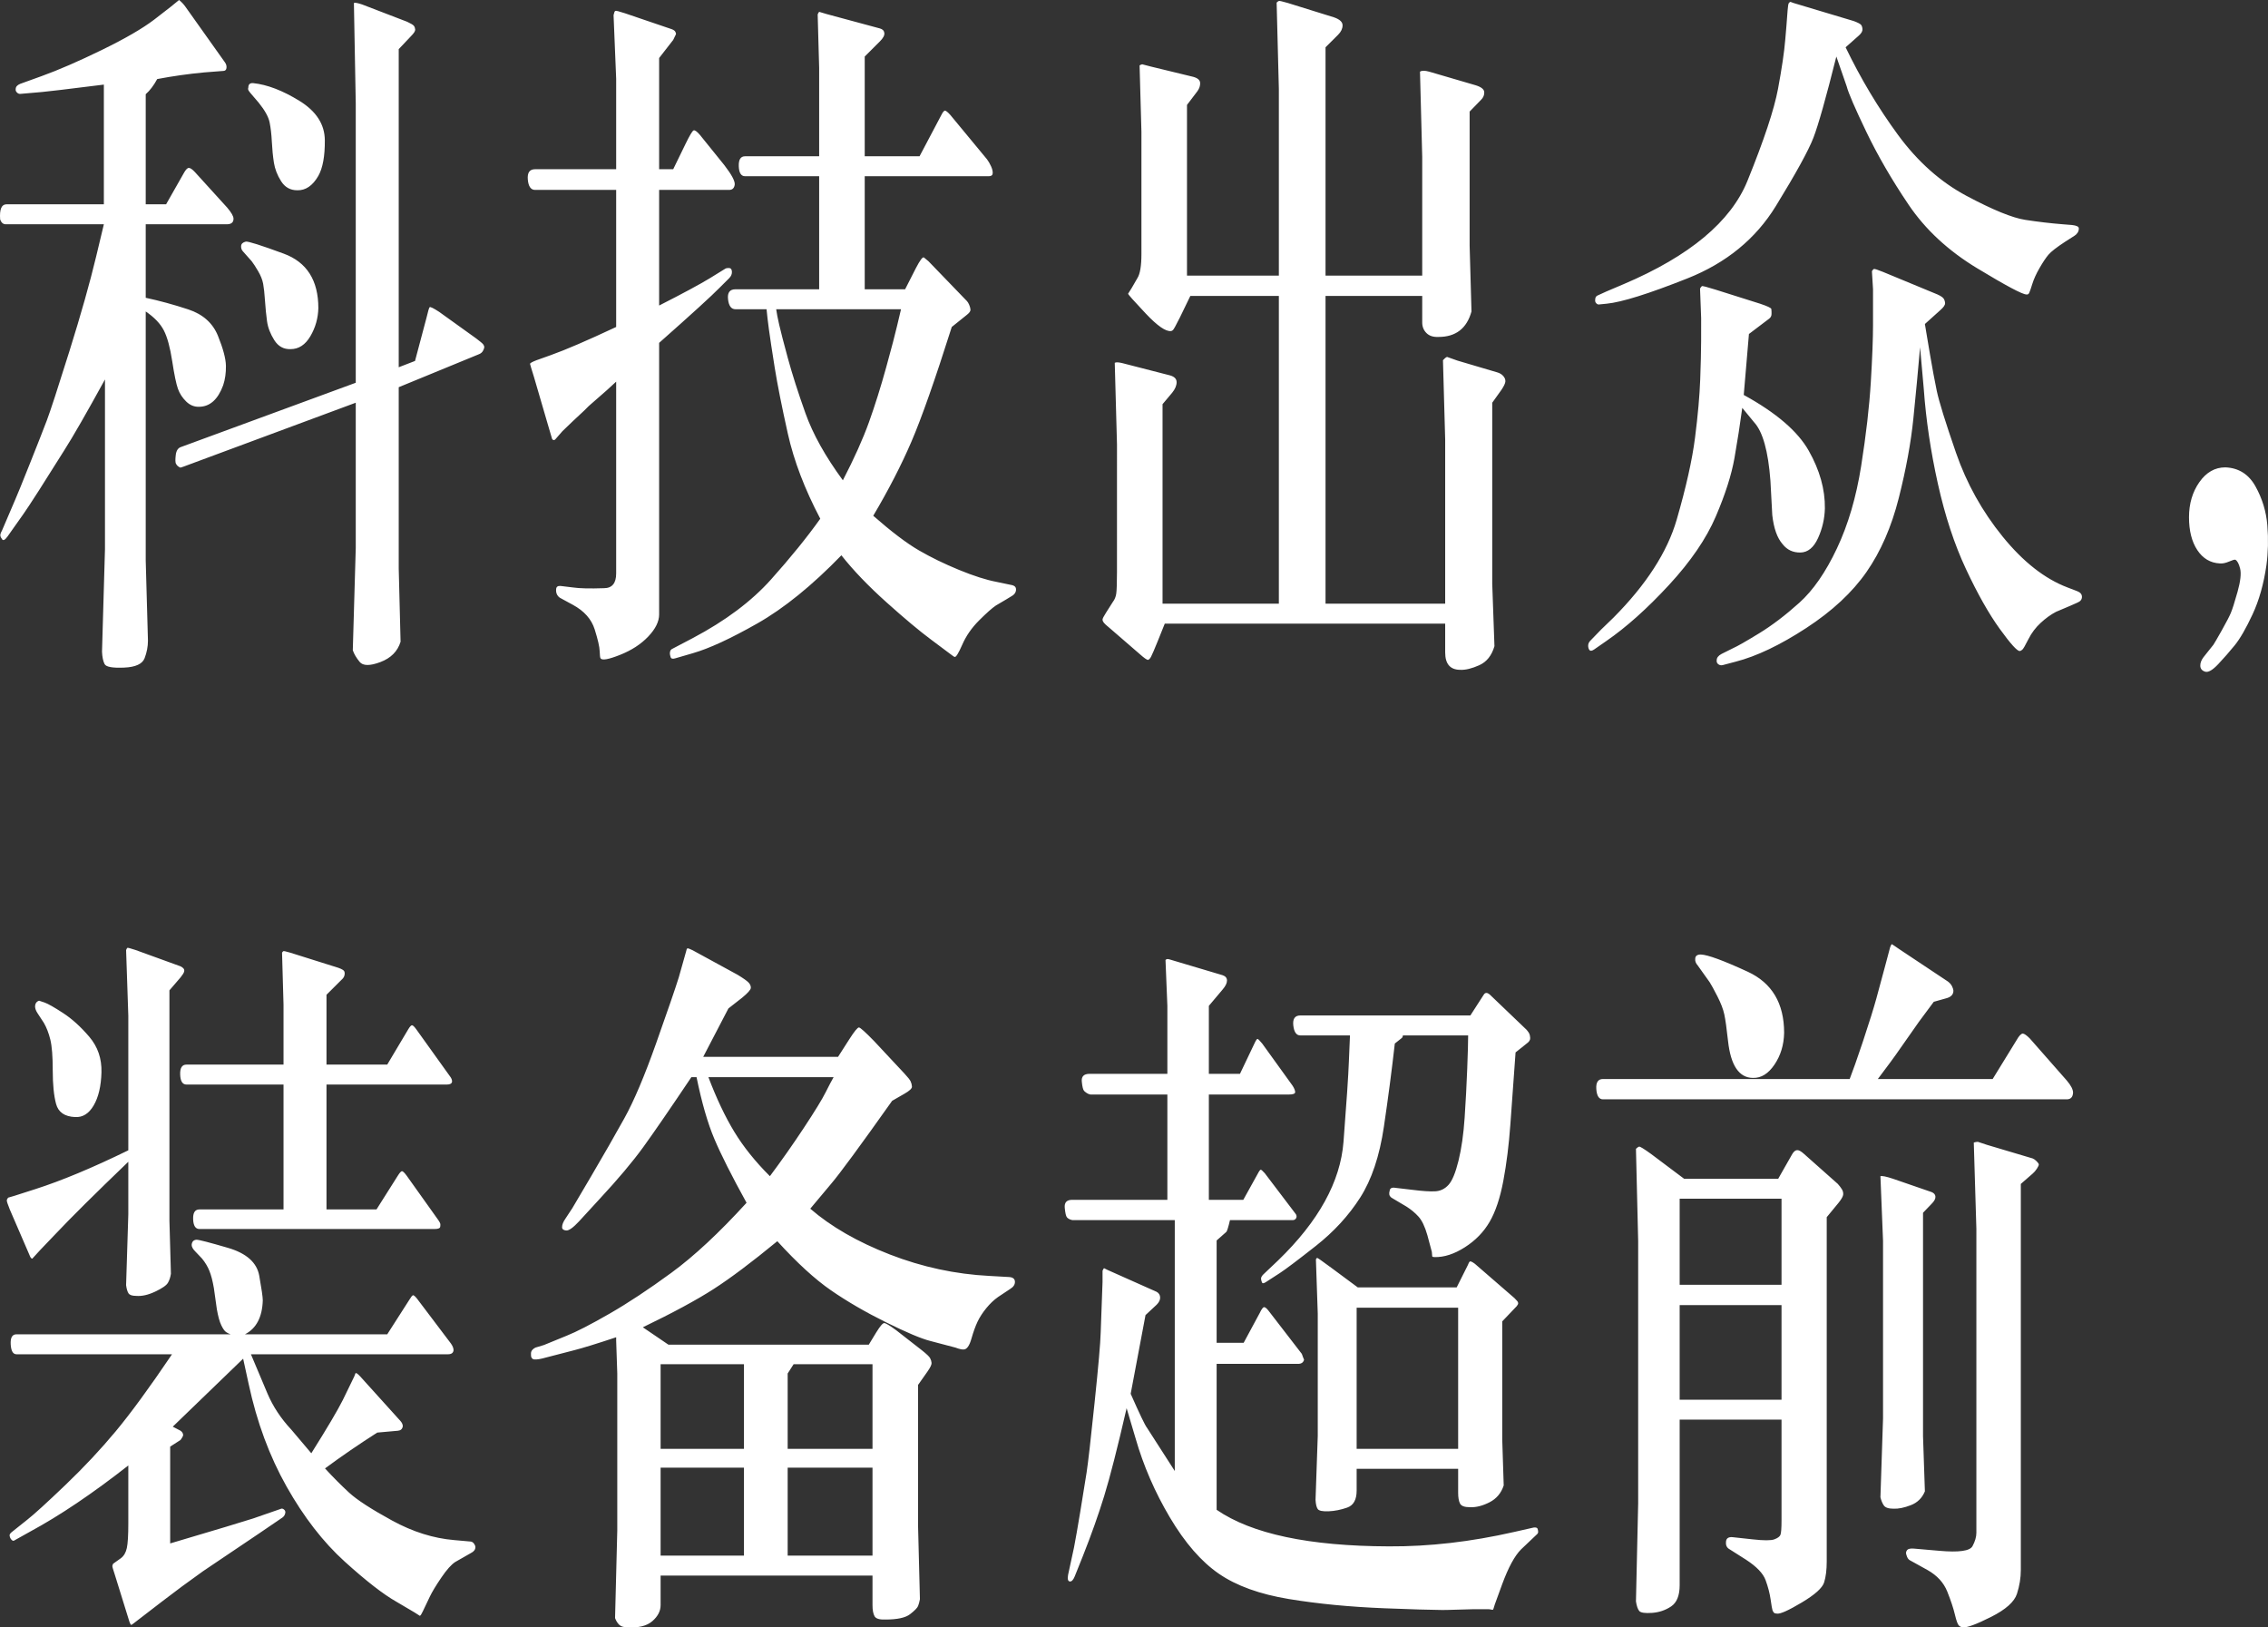 <?xml version="1.0" encoding="UTF-8"?>
<svg width="184px" height="132px" viewBox="0 0 184 132" version="1.1" xmlns="http://www.w3.org/2000/svg" xmlns:xlink="http://www.w3.org/1999/xlink">
    <rect x="0" y="0" width="184" height="132" fill="#333333" stroke="none"/>
    <title>EQC-PC-Highlight3-Copy</title>
    <g id="页面-1" stroke="none" stroke-width="1" fill="none" fill-rule="evenodd">
        <path d="M8.487,53.865 C8.607,54.095 9.133,54.189 10.064,54.149 C10.996,54.11 11.552,53.855 11.732,53.385 C11.912,52.916 12.003,52.441 12.003,51.962 L12.003,51.962 L11.822,45.459 L11.822,25.262 C12.524,25.741 13.014,26.256 13.295,26.805 C13.575,27.354 13.801,28.184 13.971,29.292 C14.141,30.401 14.297,31.15 14.437,31.54 C14.577,31.929 14.803,32.274 15.113,32.574 C15.424,32.873 15.779,33.013 16.18,32.993 C17.041,32.973 17.683,32.394 18.103,31.255 C18.264,30.776 18.339,30.246 18.329,29.667 C18.319,29.088 18.103,28.278 17.683,27.24 C17.262,26.201 16.46,25.487 15.278,25.097 C14.096,24.707 12.944,24.393 11.822,24.153 L11.822,24.153 L11.822,18.19 L18.404,18.19 C18.764,18.19 18.945,18.04 18.945,17.74 C18.945,17.54 18.774,17.241 18.434,16.841 L18.434,16.841 L15.819,13.964 C15.599,13.725 15.429,13.61 15.308,13.62 C15.188,13.63 15.048,13.785 14.888,14.084 L14.888,14.084 L13.475,16.571 L11.822,16.571 L11.822,7.641 C12.163,7.342 12.473,6.932 12.754,6.413 C14.016,6.173 15.288,5.993 16.571,5.873 L16.571,5.873 L18.103,5.754 C18.264,5.754 18.354,5.674 18.374,5.514 C18.394,5.354 18.354,5.204 18.254,5.064 L18.254,5.064 L15.038,0.539 C14.898,0.34 14.727,0.16 14.527,0 L14.527,0 L13.866,0.539 L12.514,1.588 C11.572,2.307 10.159,3.127 8.276,4.045 C6.393,4.964 4.76,5.674 3.378,6.173 L3.378,6.173 L1.635,6.802 C1.394,6.902 1.274,7.042 1.274,7.222 C1.254,7.322 1.289,7.417 1.379,7.507 C1.469,7.597 1.574,7.631 1.695,7.611 L1.695,7.611 L3.408,7.462 C3.708,7.442 5.381,7.242 8.426,6.862 L8.426,6.862 L8.426,16.571 L0.523,16.571 C0.122,16.571 -0.048,16.981 0.012,17.8 C0.092,18.04 0.232,18.17 0.432,18.19 L0.432,18.19 L8.426,18.19 L8.276,18.819 L7.795,20.827 C7.294,22.924 6.573,25.477 5.632,28.483 C4.69,31.49 4.079,33.363 3.798,34.102 C3.518,34.841 3.057,36.015 2.416,37.623 C1.775,39.231 1.374,40.215 1.214,40.575 L1.214,40.575 L0.162,43.032 C0.062,43.212 0.017,43.347 0.027,43.436 C0.037,43.526 0.087,43.631 0.177,43.751 C0.267,43.871 0.412,43.791 0.613,43.511 L0.613,43.511 L1.905,41.683 C2.105,41.404 2.526,40.764 3.167,39.766 L3.167,39.766 L5.211,36.529 C5.912,35.43 7.014,33.513 8.517,30.776 L8.517,30.776 L8.517,44.53 L8.276,52.861 C8.296,53.3 8.366,53.635 8.487,53.865 Z M29.178,53.685 C29.448,54.015 30.009,54.02 30.86,53.7 C31.712,53.38 32.258,52.831 32.498,52.052 L32.498,52.052 L32.348,46.118 L32.348,31.405 L38.839,28.738 C39,28.678 39.115,28.583 39.185,28.453 C39.255,28.323 39.29,28.223 39.29,28.154 C39.29,28.084 39.26,28.009 39.2,27.929 C39.14,27.849 38.95,27.689 38.629,27.449 L38.629,27.449 L35.624,25.292 C35.163,24.992 34.908,24.867 34.857,24.917 C34.807,24.967 34.722,25.252 34.602,25.771 L34.602,25.771 L33.67,29.277 L32.348,29.787 L32.348,3.986 L33.34,2.937 C33.58,2.697 33.695,2.517 33.685,2.397 C33.675,2.277 33.64,2.178 33.58,2.098 C33.52,2.018 33.34,1.908 33.039,1.768 L33.039,1.768 L29.373,0.36 C29.012,0.24 28.792,0.2 28.712,0.24 L28.712,0.24 L28.862,8.391 L28.862,31.045 L14.677,36.259 C14.437,36.339 14.297,36.559 14.257,36.919 C14.216,37.278 14.222,37.508 14.272,37.608 C14.322,37.708 14.392,37.788 14.482,37.848 C14.572,37.908 14.632,37.933 14.662,37.923 C14.692,37.913 14.767,37.888 14.888,37.848 L14.888,37.848 L28.862,32.664 L28.862,44.44 L28.622,52.741 C28.722,53.041 28.907,53.355 29.178,53.685 Z M24.114,15.433 C24.795,15.453 25.366,15.063 25.827,14.264 C26.187,13.625 26.363,12.661 26.353,11.372 C26.343,10.084 25.656,9.02 24.294,8.181 C22.932,7.342 21.679,6.862 20.538,6.742 C20.277,6.722 20.147,6.842 20.147,7.102 C20.127,7.142 20.122,7.192 20.132,7.252 C20.142,7.312 20.197,7.402 20.297,7.522 L20.297,7.522 L20.988,8.331 C21.489,8.95 21.785,9.484 21.875,9.934 C21.965,10.383 22.025,10.908 22.055,11.507 C22.085,12.106 22.14,12.666 22.22,13.185 C22.301,13.705 22.496,14.209 22.806,14.699 C23.117,15.188 23.553,15.433 24.114,15.433 Z M23.573,28.318 C24.234,28.318 24.77,27.969 25.181,27.27 C25.591,26.57 25.807,25.811 25.827,24.992 C25.827,22.735 24.89,21.261 23.017,20.572 C21.144,19.883 20.117,19.558 19.936,19.598 C19.696,19.658 19.571,19.778 19.561,19.958 C19.551,20.138 19.606,20.287 19.726,20.407 L19.726,20.407 L20.417,21.186 C20.558,21.366 20.733,21.636 20.943,21.995 C21.154,22.355 21.289,22.695 21.349,23.014 C21.409,23.334 21.459,23.793 21.499,24.393 C21.539,24.992 21.594,25.546 21.664,26.056 C21.735,26.565 21.93,27.075 22.25,27.584 C22.571,28.094 23.012,28.338 23.573,28.318 Z M48.727,53.4 C48.847,53.58 49.373,53.485 50.304,53.116 C51.236,52.746 51.997,52.252 52.588,51.632 C53.179,51.013 53.475,50.414 53.475,49.834 L53.475,49.834 L53.475,27.809 C56.14,25.452 57.772,23.963 58.373,23.344 L58.373,23.344 L59.155,22.565 C59.315,22.405 59.39,22.23 59.38,22.04 C59.37,21.851 59.3,21.751 59.17,21.741 C59.04,21.731 58.934,21.746 58.854,21.786 L58.854,21.786 L57.592,22.565 C56.771,23.064 55.398,23.803 53.475,24.782 L53.475,24.782 L53.475,15.403 L59.155,15.403 C59.415,15.403 59.565,15.263 59.606,14.983 C59.646,14.704 59.365,14.174 58.764,13.395 L58.764,13.395 L56.781,10.938 C56.54,10.658 56.37,10.538 56.27,10.578 C56.17,10.618 55.949,10.988 55.609,11.687 L55.609,11.687 L54.617,13.725 L53.475,13.725 L53.475,4.705 L54.617,3.236 C54.757,2.957 54.832,2.802 54.842,2.772 C54.852,2.742 54.837,2.682 54.797,2.592 C54.757,2.502 54.657,2.427 54.497,2.367 L54.497,2.367 L50.71,1.079 C50.229,0.919 49.964,0.854 49.914,0.884 C49.864,0.914 49.818,1.029 49.778,1.229 L49.778,1.229 L49.989,6.383 L49.989,13.725 L43.407,13.725 C42.967,13.725 42.771,14.004 42.821,14.564 C42.871,15.123 43.067,15.403 43.407,15.403 L43.407,15.403 L49.989,15.403 L49.989,26.52 C47.645,27.619 45.882,28.378 44.7,28.798 L44.7,28.798 L43.528,29.217 C43.167,29.357 42.992,29.457 43.002,29.517 C43.012,29.577 43.117,29.927 43.317,30.566 L43.317,30.566 L44.429,34.372 L44.79,35.6 C44.85,35.7 44.93,35.72 45.03,35.66 L45.03,35.66 L45.631,34.971 L46.473,34.162 C47.274,33.423 47.705,33.013 47.765,32.933 L47.765,32.933 L49.237,31.645 C49.398,31.505 49.648,31.275 49.989,30.955 L49.989,30.955 L49.989,46.508 C49.989,47.307 49.658,47.707 48.997,47.707 C47.855,47.747 47.014,47.727 46.473,47.647 L46.473,47.647 L45.481,47.527 C45.261,47.507 45.14,47.587 45.12,47.767 C45.1,47.946 45.125,48.101 45.195,48.231 C45.266,48.361 45.361,48.456 45.481,48.516 L45.481,48.516 L46.473,49.055 C47.394,49.555 47.985,50.219 48.246,51.048 C48.506,51.877 48.641,52.466 48.651,52.816 C48.661,53.166 48.687,53.36 48.727,53.4 Z M54.406,53.295 C54.447,53.425 54.567,53.46 54.767,53.4 L54.767,53.4 L56.21,52.981 C57.532,52.601 59.275,51.797 61.439,50.568 C63.603,49.34 65.876,47.497 68.261,45.04 C69.222,46.258 70.444,47.532 71.927,48.86 C73.41,50.189 74.617,51.198 75.548,51.887 C76.48,52.576 77.021,52.981 77.171,53.101 C77.321,53.221 77.417,53.28 77.457,53.28 C77.557,53.32 77.762,52.986 78.073,52.277 C78.383,51.567 78.839,50.913 79.44,50.314 C80.041,49.714 80.492,49.315 80.792,49.115 L80.792,49.115 L81.604,48.636 L82.145,48.306 C82.325,48.186 82.42,48.031 82.43,47.842 C82.44,47.652 82.345,47.527 82.145,47.467 L82.145,47.467 L80.853,47.197 C80.011,47.037 78.994,46.713 77.802,46.223 C76.61,45.734 75.523,45.204 74.542,44.635 C73.56,44.066 72.328,43.132 70.845,41.833 C72.087,39.736 73.119,37.733 73.941,35.825 C74.762,33.917 75.854,30.816 77.216,26.52 L77.216,26.52 L78.448,25.531 C78.649,25.372 78.744,25.232 78.734,25.112 C78.724,24.992 78.689,24.862 78.629,24.722 C78.569,24.583 78.508,24.483 78.448,24.423 L78.448,24.423 L75.323,21.186 C75.183,21.066 75.062,20.967 74.962,20.887 C74.862,20.807 74.642,21.096 74.301,21.756 L74.301,21.756 L73.43,23.464 L70.154,23.464 L70.154,14.294 L80.221,14.294 C80.422,14.294 80.527,14.214 80.537,14.054 C80.547,13.894 80.502,13.705 80.402,13.485 C80.302,13.265 80.191,13.075 80.071,12.916 L80.071,12.916 L77.096,9.32 C76.896,9.1 76.755,8.985 76.675,8.975 C76.595,8.965 76.495,9.08 76.375,9.32 L76.375,9.32 L74.602,12.676 L70.154,12.676 L70.154,4.585 L71.386,3.356 C71.647,3.097 71.767,2.872 71.747,2.682 C71.727,2.492 71.606,2.367 71.386,2.307 L71.386,2.307 L67.059,1.139 L66.457,0.959 C66.417,0.999 66.377,1.069 66.337,1.169 L66.337,1.169 L66.457,5.514 L66.457,12.676 L60.447,12.676 C60.086,12.676 59.916,12.946 59.936,13.485 C59.956,14.024 60.126,14.294 60.447,14.294 L60.447,14.294 L66.457,14.294 L66.457,23.464 L59.666,23.464 C59.205,23.464 59.004,23.733 59.065,24.273 C59.125,24.812 59.325,25.082 59.666,25.082 L59.666,25.082 L62.19,25.082 C62.23,25.521 62.295,26.076 62.385,26.745 C62.476,27.414 62.631,28.438 62.851,29.817 C63.072,31.195 63.427,32.983 63.918,35.181 C64.409,37.378 65.285,39.676 66.548,42.073 C65.466,43.591 64.133,45.234 62.551,47.002 C60.968,48.771 58.854,50.354 56.21,51.752 L56.21,51.752 L54.497,52.651 C54.396,52.711 54.346,52.831 54.346,53.011 C54.346,53.071 54.366,53.166 54.406,53.295 Z M68.381,38.956 C66.958,37.019 65.947,35.206 65.346,33.518 C64.744,31.829 64.269,30.341 63.918,29.053 C63.567,27.764 63.332,26.855 63.212,26.326 C63.092,25.796 63.011,25.382 62.971,25.082 L62.971,25.082 L73.099,25.082 C73.019,25.402 72.909,25.866 72.768,26.475 C72.628,27.085 72.338,28.189 71.897,29.787 C71.456,31.385 70.99,32.868 70.5,34.237 C70.009,35.605 69.302,37.178 68.381,38.956 Z M118.478,54.329 C118.899,54.349 119.41,54.224 120.011,53.955 C120.612,53.685 121.022,53.171 121.243,52.411 L121.243,52.411 L121.063,47.347 L121.063,32.664 L121.814,31.615 C122.014,31.315 122.119,31.09 122.129,30.94 C122.139,30.791 122.084,30.646 121.964,30.506 C121.844,30.366 121.684,30.266 121.483,30.206 L121.483,30.206 L118.238,29.247 L117.396,28.948 C117.296,28.988 117.186,29.078 117.066,29.217 L117.066,29.217 L117.246,35.66 L117.246,48.965 L107.539,48.965 L107.539,24.003 L115.383,24.003 L115.383,26.161 C115.383,26.5 115.498,26.785 115.728,27.015 C115.959,27.245 116.284,27.349 116.705,27.329 C118.107,27.329 118.999,26.64 119.38,25.262 L119.38,25.262 L119.229,19.928 L119.229,9.05 L120.161,8.091 C120.341,7.911 120.426,7.706 120.416,7.477 C120.406,7.247 120.181,7.062 119.74,6.922 L119.74,6.922 L115.954,5.814 C115.593,5.714 115.343,5.714 115.202,5.814 L115.202,5.814 L115.383,12.736 L115.383,22.355 L107.539,22.355 L107.539,3.836 L108.561,2.817 C108.801,2.577 108.921,2.322 108.921,2.053 C108.921,1.783 108.691,1.568 108.23,1.408 L108.23,1.408 L104.474,0.24 C104.053,0.12 103.818,0.065 103.767,0.075 C103.717,0.085 103.652,0.13 103.572,0.21 L103.572,0.21 L103.752,7.222 L103.752,22.355 L96.299,22.355 L96.299,8.51 L97.141,7.402 C97.301,7.182 97.376,6.957 97.366,6.727 C97.356,6.498 97.171,6.333 96.81,6.233 L96.81,6.233 L93.354,5.394 L92.663,5.214 C92.583,5.234 92.513,5.264 92.453,5.304 L92.453,5.304 L92.603,10.698 L92.603,20.587 C92.603,21.566 92.493,22.225 92.272,22.565 L92.272,22.565 L91.822,23.344 L91.521,23.823 C91.521,23.883 91.997,24.418 92.949,25.427 C93.9,26.435 94.586,26.91 95.007,26.85 C95.047,26.85 95.097,26.825 95.157,26.775 C95.218,26.725 95.408,26.381 95.728,25.741 L95.728,25.741 L96.57,24.003 L103.752,24.003 L103.752,48.965 L94.316,48.965 L94.316,32.783 L95.097,31.854 C95.338,31.555 95.458,31.27 95.458,31 C95.458,30.731 95.278,30.546 94.917,30.446 L94.917,30.446 L91.07,29.457 C90.75,29.377 90.539,29.367 90.439,29.427 L90.439,29.427 L90.62,36.05 L90.619,46.416 C90.616,47.336 90.596,47.916 90.559,48.156 C90.519,48.416 90.429,48.636 90.289,48.815 L90.289,48.815 L89.718,49.714 C89.538,49.994 89.448,50.174 89.448,50.254 C89.448,50.334 89.483,50.419 89.553,50.509 C89.623,50.598 89.758,50.723 89.958,50.883 L89.958,50.883 L92.453,53.041 C92.833,53.38 93.064,53.54 93.144,53.52 C93.224,53.5 93.304,53.415 93.384,53.265 C93.465,53.116 93.655,52.671 93.955,51.932 L93.955,51.932 L94.496,50.583 L117.246,50.583 L117.246,52.921 C117.246,53.86 117.657,54.329 118.478,54.329 Z M129.688,24.698 L129.748,24.692 L130.349,24.632 C131.571,24.513 133.755,23.828 136.9,22.58 C140.046,21.331 142.435,19.378 144.068,16.721 C145.7,14.064 146.717,12.216 147.118,11.178 C147.519,10.139 148.14,7.941 148.981,4.585 L148.981,4.585 L149.823,7.012 C149.963,7.552 150.494,8.78 151.415,10.698 C152.337,12.616 153.479,14.584 154.841,16.601 C156.204,18.619 158.057,20.337 160.401,21.756 C162.745,23.174 164.077,23.883 164.398,23.883 C164.498,23.903 164.573,23.863 164.623,23.763 C164.674,23.664 164.759,23.419 164.879,23.029 C164.999,22.64 165.194,22.21 165.465,21.741 C165.735,21.271 165.976,20.912 166.186,20.662 C166.397,20.412 166.852,20.058 167.554,19.598 L167.554,19.598 L168.305,19.119 C168.405,19.059 168.49,18.974 168.56,18.864 C168.63,18.754 168.66,18.634 168.65,18.504 C168.64,18.374 168.455,18.29 168.094,18.25 L168.094,18.25 L167.343,18.19 C166.341,18.11 165.325,17.99 164.293,17.83 C163.261,17.67 161.683,17.026 159.56,15.897 C157.436,14.768 155.573,13.11 153.97,10.923 C152.367,8.735 150.955,6.373 149.732,3.836 L149.732,3.836 L150.814,2.877 C151.015,2.697 151.11,2.527 151.1,2.367 C151.09,2.208 151.05,2.088 150.98,2.008 C150.91,1.928 150.714,1.828 150.394,1.708 L150.394,1.708 L145.495,0.24 L145.255,0.15 C145.195,0.17 145.145,0.215 145.104,0.285 C145.064,0.355 145.004,0.989 144.924,2.188 L144.924,2.188 L144.834,3.236 C144.754,4.215 144.558,5.539 144.248,7.207 C143.937,8.875 143.111,11.362 141.769,14.669 C140.426,17.975 137.08,20.767 131.731,23.044 L131.731,23.044 L130.319,23.644 L129.597,23.973 C129.477,24.033 129.417,24.143 129.417,24.303 C129.397,24.423 129.427,24.523 129.507,24.603 C129.587,24.682 129.668,24.712 129.748,24.692 L129.688,24.698 Z M139.41,53.88 C139.52,53.96 139.645,53.98 139.785,53.94 L139.785,53.94 L140.807,53.67 C142.51,53.231 144.418,52.322 146.532,50.943 C148.646,49.565 150.278,48.046 151.43,46.388 C152.582,44.73 153.454,42.732 154.045,40.395 C154.636,38.057 155.032,35.9 155.232,33.922 C155.432,31.944 155.613,30.026 155.773,28.169 L155.773,28.169 L156.074,31.555 C156.254,34.052 156.635,36.609 157.216,39.226 C157.797,41.843 158.558,44.156 159.5,46.163 C160.441,48.171 161.353,49.784 162.234,51.003 C163.116,52.222 163.657,52.821 163.857,52.801 C163.917,52.801 163.987,52.766 164.067,52.696 C164.148,52.626 164.313,52.342 164.563,51.842 C164.814,51.343 165.144,50.903 165.555,50.524 C165.966,50.144 166.381,49.844 166.802,49.625 L166.802,49.625 L168.004,49.115 L168.545,48.875 C168.786,48.776 168.906,48.621 168.906,48.411 C168.906,48.201 168.776,48.046 168.515,47.946 L168.515,47.946 L167.734,47.647 C165.891,46.948 164.138,45.574 162.475,43.526 C160.812,41.479 159.55,39.211 158.688,36.724 C157.827,34.237 157.306,32.559 157.125,31.69 C156.945,30.821 156.765,29.852 156.584,28.783 C156.464,28.07 156.362,27.462 156.277,26.958 L156.199,26.489 L156.199,26.489 L156.164,26.281 L157.396,25.172 C157.676,24.932 157.812,24.737 157.802,24.588 C157.792,24.438 157.751,24.313 157.681,24.213 C157.611,24.113 157.446,24.003 157.185,23.883 L157.185,23.883 L152.768,22.055 C152.327,21.876 152.082,21.796 152.032,21.816 C151.981,21.836 151.926,21.896 151.866,21.995 L151.866,21.995 L151.956,23.464 L151.956,26.371 C151.956,27.469 151.896,29.013 151.776,31 C151.656,32.988 151.395,35.251 150.995,37.788 C150.594,40.325 149.938,42.557 149.026,44.485 C148.115,46.413 147.098,47.882 145.976,48.89 C144.854,49.899 143.762,50.728 142.7,51.378 C141.638,52.027 140.947,52.421 140.627,52.561 L140.627,52.561 L139.665,53.041 C139.405,53.181 139.274,53.35 139.274,53.55 C139.254,53.69 139.299,53.8 139.41,53.88 Z M128.951,52.726 C129.021,52.816 129.147,52.801 129.327,52.681 L129.327,52.681 L130.319,51.992 C131.942,50.873 133.634,49.36 135.398,47.452 C137.161,45.544 138.428,43.691 139.199,41.893 C139.97,40.095 140.476,38.512 140.717,37.143 C140.957,35.775 141.168,34.422 141.348,33.083 L141.348,33.083 L142.31,34.252 C143.011,35.011 143.452,36.589 143.632,38.986 L143.632,38.986 L143.782,41.773 C143.902,42.852 144.183,43.641 144.624,44.141 C144.984,44.6 145.465,44.825 146.066,44.815 C146.667,44.805 147.143,44.415 147.494,43.646 C147.844,42.877 148.03,42.073 148.05,41.234 C148.07,39.696 147.634,38.137 146.742,36.559 C145.851,34.981 144.093,33.473 141.468,32.034 C141.608,30.336 141.749,28.688 141.889,27.09 L141.889,27.09 L143.512,25.861 C143.652,25.761 143.722,25.631 143.722,25.472 L143.722,25.472 L143.722,25.292 C143.722,25.232 143.717,25.157 143.707,25.067 C143.697,24.977 143.391,24.832 142.79,24.632 L142.79,24.632 L139.184,23.494 C138.483,23.274 138.112,23.179 138.072,23.209 C138.032,23.239 137.982,23.304 137.922,23.404 L137.922,23.404 L138.012,25.801 L138.011,27.65 C138.006,28.525 137.981,29.562 137.937,30.761 C137.887,32.109 137.747,33.687 137.516,35.495 C137.286,37.303 136.79,39.521 136.029,42.148 C135.267,44.775 133.554,47.427 130.89,50.104 L130.89,50.104 L129.898,51.063 L129.026,51.962 C128.906,52.082 128.846,52.217 128.846,52.366 C128.846,52.516 128.881,52.636 128.951,52.726 Z M178.898,54.479 C179.149,54.559 179.504,54.354 179.965,53.865 C180.426,53.375 180.872,52.866 181.302,52.337 C181.733,51.807 182.214,50.973 182.745,49.834 C183.276,48.696 183.652,47.367 183.872,45.849 C184.012,44.81 184.037,43.731 183.947,42.612 C183.857,41.494 183.536,40.44 182.985,39.451 C182.434,38.462 181.618,37.948 180.536,37.908 C179.695,37.908 178.993,38.307 178.432,39.106 C177.872,39.905 177.591,40.854 177.591,41.953 C177.591,43.052 177.816,43.941 178.267,44.62 C178.718,45.299 179.324,45.659 180.085,45.699 C180.306,45.719 180.556,45.669 180.837,45.549 C181.117,45.429 181.287,45.379 181.348,45.399 C181.508,45.479 181.638,45.719 181.738,46.118 C181.838,46.518 181.768,47.147 181.528,48.006 C181.287,48.865 181.102,49.445 180.972,49.744 C180.943,49.811 180.908,49.886 180.868,49.969 L180.73,50.245 C180.601,50.495 180.436,50.798 180.236,51.153 C179.875,51.792 179.655,52.172 179.574,52.292 L179.574,52.292 L178.763,53.31 C178.583,53.55 178.498,53.785 178.508,54.015 C178.518,54.244 178.648,54.399 178.898,54.479 Z M11.041,105.108 C11.502,105.148 12.018,105.033 12.589,104.763 C13.16,104.494 13.505,104.254 13.625,104.044 C13.746,103.834 13.826,103.59 13.866,103.31 L13.866,103.31 L13.746,99.025 L13.746,80.326 L14.647,79.277 C14.808,79.077 14.903,78.927 14.933,78.827 C14.963,78.728 14.953,78.643 14.903,78.573 C14.853,78.503 14.767,78.438 14.647,78.378 L14.647,78.378 L11.011,77.059 C10.59,76.92 10.365,76.86 10.335,76.88 C10.305,76.9 10.27,76.959 10.23,77.059 L10.23,77.059 L10.41,82.393 L10.41,93.301 C7.505,94.72 4.99,95.768 2.867,96.448 L2.867,96.448 L1.184,96.987 L0.673,97.137 C0.593,97.217 0.553,97.297 0.553,97.377 C0.553,97.457 0.633,97.696 0.793,98.096 L0.793,98.096 L2.386,101.782 C2.466,102.002 2.546,102.101 2.626,102.081 L2.626,102.081 L3.257,101.392 L4.46,100.134 C5.762,98.755 7.745,96.787 10.41,94.23 L10.41,94.23 L10.41,98.485 L10.23,104.239 C10.27,104.539 10.335,104.758 10.425,104.898 C10.515,105.038 10.72,105.108 11.041,105.108 Z M35.263,99.684 C35.544,99.684 35.694,99.624 35.714,99.504 C35.734,99.384 35.734,99.295 35.714,99.235 C35.694,99.175 35.644,99.085 35.564,98.965 L35.564,98.965 L32.979,95.339 C32.799,95.099 32.674,94.984 32.604,94.994 C32.533,95.004 32.428,95.119 32.288,95.339 L32.288,95.339 L30.545,98.096 L26.488,98.096 L26.488,87.967 L36.255,87.967 C36.515,87.967 36.656,87.887 36.676,87.727 C36.676,87.608 36.636,87.488 36.555,87.368 L36.555,87.368 L33.761,83.472 C33.6,83.252 33.485,83.148 33.415,83.158 C33.345,83.168 33.25,83.272 33.129,83.472 L33.129,83.472 L31.416,86.349 L26.488,86.349 L26.488,80.685 L27.69,79.487 C27.83,79.367 27.915,79.242 27.945,79.112 C27.975,78.982 27.97,78.872 27.93,78.782 C27.89,78.693 27.73,78.598 27.45,78.498 L27.45,78.498 L23.543,77.269 C23.202,77.169 23.017,77.129 22.987,77.149 C22.957,77.169 22.922,77.209 22.882,77.269 L22.882,77.269 L23.002,81.494 L23.002,86.349 L15.128,86.349 C14.767,86.349 14.597,86.619 14.617,87.158 C14.637,87.697 14.808,87.967 15.128,87.967 L15.128,87.967 L23.002,87.967 L23.002,98.096 L16.18,98.096 C15.819,98.096 15.649,98.361 15.669,98.89 C15.689,99.419 15.859,99.684 16.18,99.684 L16.18,99.684 L35.263,99.684 Z M6.082,90.604 C6.703,90.644 7.209,90.33 7.6,89.66 C7.991,88.991 8.201,88.097 8.231,86.978 C8.261,85.86 7.931,84.896 7.239,84.087 C6.548,83.277 5.842,82.638 5.121,82.169 C4.399,81.699 3.899,81.415 3.618,81.315 C3.338,81.215 3.187,81.165 3.167,81.165 C2.987,81.225 2.882,81.35 2.852,81.539 C2.822,81.729 2.887,81.944 3.047,82.184 L3.047,82.184 L3.558,82.963 C3.778,83.342 3.954,83.797 4.084,84.326 C4.214,84.856 4.279,85.69 4.279,86.828 C4.279,87.967 4.369,88.871 4.55,89.54 C4.73,90.21 5.241,90.564 6.082,90.604 Z M10.635,131.793 C10.665,131.803 10.791,131.718 11.011,131.539 L11.011,131.539 L13.115,129.92 C14.176,129.101 15.298,128.272 16.48,127.433 L16.48,127.433 L21.018,124.377 L22.912,123.088 C23.052,122.988 23.132,122.848 23.152,122.668 C23.152,122.569 23.112,122.489 23.032,122.429 C22.952,122.369 22.882,122.349 22.821,122.369 L22.821,122.369 L20.748,123.088 C20.735,123.094 20.715,123.101 20.689,123.11 L20.528,123.164 C19.825,123.394 17.584,124.067 13.806,125.186 L13.806,125.186 L13.806,117.334 L14.647,116.795 C14.667,116.775 14.707,116.715 14.767,116.615 C14.828,116.515 14.858,116.445 14.858,116.405 C14.858,116.266 14.787,116.146 14.647,116.046 L14.647,116.046 L14.016,115.716 L19.726,110.202 L20.177,112.27 C20.838,115.347 21.865,118.119 23.257,120.586 C24.65,123.053 26.217,125.076 27.96,126.654 C29.703,128.232 31.106,129.321 32.168,129.92 L32.168,129.92 L33.64,130.789 L34.061,131.059 C34.121,131.039 34.201,130.919 34.301,130.699 L34.301,130.699 L34.872,129.501 C35.053,129.121 35.363,128.607 35.804,127.958 C36.245,127.308 36.626,126.884 36.946,126.684 L36.946,126.684 L38.208,125.965 C38.449,125.845 38.569,125.685 38.569,125.485 C38.569,125.405 38.534,125.315 38.464,125.216 C38.394,125.116 38.308,125.056 38.208,125.036 L38.208,125.036 L36.856,124.916 C35.173,124.776 33.49,124.247 31.807,123.328 C30.124,122.409 28.962,121.655 28.321,121.065 C27.68,120.476 27.029,119.822 26.368,119.102 C27.69,118.124 29.102,117.155 30.605,116.196 L30.605,116.196 L32.288,116.046 C32.508,116.026 32.639,115.906 32.679,115.686 C32.679,115.546 32.619,115.407 32.498,115.267 L32.498,115.267 L29.223,111.641 C29.002,111.401 28.872,111.321 28.832,111.401 L28.832,111.401 L28.742,111.641 L27.81,113.559 C27.389,114.398 26.538,115.836 25.256,117.874 L25.256,117.874 L23.633,115.956 C22.791,115.057 22.145,114.078 21.695,113.019 C21.244,111.96 20.798,110.902 20.357,109.843 L20.357,109.843 L36.345,109.843 C36.626,109.843 36.776,109.733 36.796,109.513 C36.796,109.353 36.726,109.174 36.585,108.974 L36.585,108.974 L33.821,105.318 C33.66,105.118 33.55,105.033 33.49,105.063 C33.43,105.093 33.34,105.208 33.22,105.408 L33.22,105.408 L31.416,108.225 L19.876,108.225 C20.798,107.745 21.279,106.826 21.319,105.468 C21.319,105.208 21.224,104.544 21.033,103.475 C20.843,102.406 19.997,101.652 18.494,101.212 C16.991,100.773 16.14,100.553 15.939,100.553 C15.699,100.573 15.569,100.713 15.549,100.973 C15.549,101.132 15.649,101.312 15.849,101.512 L15.849,101.512 L16.39,102.081 C16.651,102.401 16.851,102.736 16.991,103.085 C17.132,103.435 17.252,103.899 17.352,104.479 L17.352,104.479 L17.592,106.187 C17.693,106.766 17.813,107.201 17.953,107.49 C18.093,107.78 18.223,107.965 18.344,108.045 C18.464,108.125 18.584,108.185 18.704,108.225 L18.704,108.225 L1.334,108.225 C0.993,108.225 0.838,108.494 0.868,109.034 C0.898,109.573 1.054,109.843 1.334,109.843 L1.334,109.843 L13.956,109.843 C12.133,112.54 10.61,114.622 9.388,116.091 C8.166,117.559 6.804,119.013 5.301,120.451 C3.798,121.889 2.767,122.828 2.206,123.268 L2.206,123.268 L1.003,124.227 C0.843,124.347 0.768,124.451 0.778,124.541 C0.788,124.631 0.813,124.711 0.853,124.781 C0.893,124.851 0.943,124.906 1.003,124.946 C1.064,124.986 1.134,124.976 1.214,124.916 L1.214,124.916 L2.446,124.227 C4.85,122.928 7.505,121.14 10.41,118.863 L10.41,118.863 L10.41,123.567 C10.41,124.526 10.37,125.191 10.29,125.56 C10.21,125.93 10.049,126.204 9.809,126.384 L9.809,126.384 L9.178,126.834 C9.138,126.914 9.118,126.974 9.118,127.014 C9.098,127.034 9.168,127.283 9.328,127.763 L9.328,127.763 L10.5,131.539 C10.56,131.698 10.605,131.783 10.635,131.793 Z M50.89,131.988 C51.792,132.048 52.468,131.883 52.919,131.494 C53.37,131.104 53.595,130.669 53.595,130.19 L53.595,130.19 L53.595,127.793 L70.785,127.793 L70.785,130.19 C70.785,130.59 70.84,130.889 70.95,131.089 C71.06,131.289 71.356,131.379 71.837,131.359 C72.799,131.359 73.465,131.214 73.835,130.924 C74.206,130.635 74.421,130.415 74.481,130.265 C74.542,130.115 74.592,129.93 74.632,129.711 L74.632,129.711 L74.481,123.747 L74.481,112.33 L75.263,111.221 C75.483,110.902 75.588,110.677 75.578,110.547 C75.568,110.417 75.528,110.287 75.458,110.157 C75.388,110.028 75.163,109.813 74.782,109.513 L74.782,109.513 L72.708,107.895 C72.187,107.515 71.867,107.321 71.747,107.311 C71.626,107.301 71.406,107.555 71.086,108.075 L71.086,108.075 L70.484,109.064 L54.226,109.064 L52.153,107.655 C54.597,106.477 56.51,105.443 57.893,104.554 C59.275,103.665 60.998,102.371 63.062,100.673 C64.664,102.431 66.117,103.76 67.419,104.659 C68.721,105.558 70.209,106.422 71.882,107.251 C73.555,108.08 74.752,108.584 75.473,108.764 L75.473,108.764 L77.517,109.303 C77.837,109.423 78.068,109.473 78.208,109.453 C78.448,109.433 78.649,109.144 78.809,108.584 C78.969,108.025 79.135,107.565 79.305,107.206 C79.475,106.846 79.711,106.482 80.011,106.112 C80.312,105.742 80.632,105.438 80.973,105.198 L80.973,105.198 L81.964,104.539 C82.225,104.379 82.35,104.184 82.34,103.954 C82.33,103.725 82.175,103.6 81.874,103.58 L81.874,103.58 L80.282,103.49 C77.517,103.35 74.822,102.771 72.197,101.752 C69.573,100.733 67.419,99.494 65.736,98.036 L65.736,98.036 L67.419,96.028 C68.12,95.209 69.773,92.962 72.378,89.286 L72.378,89.286 L73.37,88.716 C73.79,88.477 73.996,88.282 73.986,88.132 C73.976,87.982 73.941,87.842 73.88,87.712 C73.82,87.583 73.65,87.368 73.37,87.068 L73.37,87.068 L70.905,84.431 C70.204,83.712 69.798,83.347 69.688,83.337 C69.578,83.327 69.312,83.652 68.892,84.311 L68.892,84.311 L67.99,85.72 L57.051,85.72 L59.095,81.794 L60.207,80.925 C60.667,80.545 60.903,80.281 60.913,80.131 C60.923,79.981 60.863,79.836 60.733,79.696 C60.602,79.557 60.307,79.347 59.846,79.067 L59.846,79.067 L56.33,77.149 C55.989,76.969 55.799,76.895 55.759,76.925 C55.719,76.955 55.689,77.029 55.669,77.149 L55.669,77.149 L55.068,79.277 C54.787,80.176 54.176,81.954 53.234,84.611 C52.293,87.268 51.431,89.301 50.65,90.709 C49.869,92.118 48.967,93.691 47.945,95.429 L47.945,95.429 L46.443,97.976 L45.872,98.845 C45.691,99.105 45.601,99.334 45.601,99.534 C45.601,99.694 45.711,99.784 45.932,99.804 C46.152,99.824 46.503,99.574 46.984,99.055 L46.984,99.055 L48.636,97.257 C50.139,95.639 51.321,94.235 52.183,93.047 C53.044,91.858 54.346,89.965 56.089,87.368 L56.089,87.368 L56.51,87.368 C56.931,89.426 57.412,91.094 57.953,92.372 C58.494,93.651 59.365,95.379 60.567,97.556 C58.343,99.994 56.31,101.887 54.467,103.235 C52.623,104.584 50.945,105.692 49.433,106.561 C47.92,107.43 46.763,108.025 45.962,108.344 L45.962,108.344 L44.129,109.094 L43.437,109.303 C43.197,109.423 43.077,109.583 43.077,109.783 C43.057,110.082 43.147,110.242 43.347,110.262 C43.548,110.282 43.858,110.232 44.279,110.112 L44.279,110.112 L46.593,109.513 C47.294,109.333 48.426,108.984 49.989,108.464 L49.989,108.464 L49.989,108.734 L50.079,111.401 L50.079,124.137 L49.899,131.239 C49.979,131.459 50.089,131.638 50.229,131.778 C50.369,131.918 50.59,131.988 50.89,131.988 Z M62.461,95.399 C61.278,94.22 60.317,93.022 59.575,91.803 C58.834,90.584 58.133,89.106 57.472,87.368 L57.472,87.368 L67.63,87.368 C67.489,87.608 67.274,88.017 66.983,88.596 C66.693,89.176 66.102,90.14 65.21,91.488 C64.319,92.837 63.402,94.14 62.461,95.399 Z M60.357,117.514 L53.595,117.514 L53.595,110.652 L60.357,110.652 L60.357,117.514 Z M70.785,117.514 L63.903,117.514 L63.903,111.401 L64.384,110.652 L70.785,110.652 L70.785,117.514 Z M60.357,126.175 L53.595,126.175 L53.595,119.042 L60.357,119.042 L60.357,126.175 Z M70.785,126.175 L63.903,126.175 L63.903,119.042 L70.785,119.042 L70.785,126.175 Z M117.165,130.584 C117.279,130.584 117.376,130.582 117.456,130.58 L117.456,130.58 L119.59,130.52 L120.702,130.52 C120.802,130.52 120.892,130.53 120.972,130.55 C121.053,130.57 121.103,130.575 121.123,130.565 C121.143,130.555 121.193,130.41 121.273,130.13 L121.273,130.13 L121.874,128.482 C122.375,127.123 122.886,126.184 123.407,125.665 L123.407,125.665 L124.639,124.496 C124.739,124.416 124.789,124.337 124.789,124.257 C124.789,124.177 124.774,124.092 124.744,124.002 C124.714,123.912 124.609,123.877 124.428,123.897 L124.428,123.897 L122.836,124.257 C119.33,125.056 115.944,125.445 112.678,125.425 C106.207,125.405 101.549,124.416 98.704,122.459 L98.704,122.459 L98.704,110.622 L105.315,110.622 C105.576,110.622 105.736,110.512 105.796,110.292 C105.796,110.272 105.776,110.222 105.736,110.142 L105.736,110.142 L105.616,109.813 L102.911,106.307 C102.771,106.127 102.656,106.032 102.565,106.022 C102.475,106.012 102.35,106.177 102.19,106.516 L102.19,106.516 L100.897,108.914 L98.704,108.914 L98.704,100.613 L99.485,99.924 C99.545,99.884 99.645,99.564 99.786,98.965 L99.786,98.965 L104.864,98.965 C105.005,98.965 105.105,98.905 105.165,98.785 C105.205,98.685 105.195,98.585 105.135,98.485 L105.135,98.485 L102.61,95.159 C102.43,94.959 102.32,94.864 102.28,94.874 C102.24,94.884 102.19,94.939 102.13,95.039 L102.13,95.039 L100.867,97.317 L98.073,97.317 L98.073,88.776 L104.564,88.776 C104.904,88.776 105.075,88.711 105.075,88.582 C105.075,88.452 105.005,88.277 104.864,88.057 L104.864,88.057 L102.4,84.641 C102.2,84.401 102.075,84.276 102.024,84.266 C101.974,84.256 101.889,84.381 101.769,84.641 L101.769,84.641 L100.597,87.098 L98.073,87.098 L98.073,81.584 L99.184,80.266 C99.425,79.986 99.545,79.741 99.545,79.532 C99.545,79.322 99.425,79.177 99.184,79.097 L99.184,79.097 L94.857,77.809 C94.717,77.769 94.617,77.789 94.556,77.868 L94.556,77.868 L94.707,81.584 L94.707,87.098 L88.396,87.098 C87.935,87.098 87.725,87.308 87.765,87.727 C87.805,88.147 87.87,88.402 87.96,88.492 C88.05,88.582 88.155,88.656 88.275,88.716 L88.275,88.716 L88.456,88.776 L94.707,88.776 L94.707,97.317 L86.983,97.317 C86.542,97.317 86.342,97.532 86.382,97.961 C86.422,98.391 86.482,98.65 86.562,98.74 C86.643,98.83 86.753,98.895 86.893,98.935 L86.893,98.935 L87.013,98.965 L95.308,98.965 L95.308,119.312 L93.054,115.806 C92.894,115.606 92.453,114.687 91.731,113.049 L91.731,113.049 L92.934,106.666 L93.835,105.827 C94.036,105.627 94.131,105.428 94.121,105.228 C94.111,105.028 94.015,104.878 93.835,104.778 L93.835,104.778 L89.868,103.01 L89.568,102.861 C89.528,102.901 89.488,102.97 89.448,103.07 L89.448,103.07 L89.448,103.969 L89.297,108.105 C89.277,108.904 89.112,110.797 88.801,113.783 C88.491,116.77 88.275,118.653 88.155,119.432 C88.035,120.211 87.865,121.265 87.644,122.594 C87.424,123.922 87.254,124.896 87.133,125.515 L87.133,125.515 L86.653,127.733 C86.593,128.072 86.638,128.252 86.788,128.272 C86.938,128.292 87.073,128.152 87.194,127.853 L87.194,127.853 L87.855,126.204 C88.536,124.486 89.112,122.863 89.583,121.335 C90.054,119.807 90.66,117.434 91.401,114.218 L91.401,114.218 L92.122,116.645 C92.763,118.883 93.695,121.03 94.917,123.088 C96.139,125.146 97.461,126.664 98.884,127.643 C100.306,128.622 102.2,129.306 104.564,129.696 C106.928,130.085 109.507,130.335 112.302,130.445 C114.515,130.532 116.053,130.578 116.915,130.584 L117.165,130.584 Z M102.4,104.044 C102.44,104.114 102.55,104.089 102.731,103.969 L102.731,103.969 L103.843,103.25 C104.303,102.95 105.27,102.221 106.743,101.063 C108.215,99.904 109.417,98.595 110.349,97.137 C111.281,95.679 111.922,93.766 112.272,91.398 C112.623,89.031 112.918,86.779 113.159,84.641 C113.519,84.361 113.715,84.206 113.745,84.176 C113.775,84.146 113.8,84.082 113.82,83.982 L113.82,83.982 L119.109,83.982 C119.109,84.481 119.084,85.385 119.034,86.694 C118.984,88.002 118.914,89.326 118.824,90.664 C118.734,92.003 118.568,93.161 118.328,94.14 C118.087,95.119 117.817,95.773 117.516,96.103 C117.216,96.433 116.85,96.608 116.419,96.628 C115.989,96.647 115.383,96.608 114.601,96.508 L114.601,96.508 L113.069,96.328 C112.888,96.328 112.783,96.393 112.753,96.523 C112.723,96.652 112.708,96.727 112.708,96.747 C112.688,96.947 112.778,97.097 112.978,97.197 L112.978,97.197 L114.09,97.856 C114.471,98.096 114.802,98.371 115.082,98.68 C115.363,98.99 115.603,99.494 115.803,100.194 L115.803,100.194 L116.164,101.542 L116.194,101.902 C116.214,101.942 116.274,101.962 116.374,101.962 C117.156,101.982 117.977,101.717 118.839,101.167 C119.7,100.618 120.371,99.929 120.852,99.1 C121.333,98.271 121.704,97.162 121.964,95.773 C122.225,94.385 122.415,92.857 122.535,91.189 C122.655,89.52 122.796,87.578 122.956,85.36 L122.956,85.36 L123.857,84.641 C124.058,84.501 124.153,84.351 124.143,84.191 C124.133,84.032 124.108,83.912 124.068,83.832 C124.028,83.752 123.958,83.652 123.857,83.532 L123.857,83.532 L120.882,80.685 C120.662,80.486 120.492,80.486 120.371,80.685 L120.371,80.685 L119.289,82.363 L105.495,82.363 C105.055,82.363 104.864,82.633 104.924,83.173 C104.985,83.712 105.175,83.982 105.495,83.982 L105.495,83.982 L109.522,83.982 C109.502,84.301 109.472,85.011 109.432,86.109 C109.392,87.208 109.247,89.376 108.997,92.612 C108.746,95.848 106.978,99.055 103.692,102.231 L103.692,102.231 L102.49,103.37 C102.35,103.51 102.29,103.64 102.31,103.76 C102.33,103.879 102.36,103.974 102.4,104.044 Z M107.638,122.582 L107.794,122.579 C108.285,122.559 108.786,122.459 109.297,122.279 C109.808,122.099 110.063,121.64 110.063,120.9 L110.063,120.9 L110.063,119.132 L118.298,119.132 L118.298,121.08 C118.298,121.46 118.348,121.749 118.448,121.949 C118.548,122.149 118.819,122.249 119.259,122.249 C119.76,122.269 120.291,122.134 120.852,121.844 C121.413,121.555 121.794,121.1 121.994,120.481 L121.994,120.481 L121.874,116.735 L121.874,107.176 L123.046,105.947 C123.126,105.847 123.166,105.772 123.166,105.722 C123.166,105.672 123.161,105.637 123.151,105.617 C123.141,105.597 123.121,105.568 123.091,105.528 C123.061,105.488 122.986,105.408 122.866,105.288 L122.866,105.288 L119.65,102.501 C119.43,102.341 119.294,102.281 119.244,102.321 C119.194,102.361 119.139,102.461 119.079,102.621 L119.079,102.621 L118.178,104.419 L110.154,104.419 L108.05,102.861 C107.269,102.281 106.868,102.002 106.848,102.021 C106.828,102.041 106.798,102.081 106.758,102.141 L106.758,102.141 L106.908,106.546 L106.908,116.465 L106.728,121.65 C106.748,122.009 106.808,122.259 106.908,122.399 C107.008,122.539 107.304,122.599 107.794,122.579 L107.638,122.582 Z M118.298,117.514 L110.063,117.514 L110.063,106.067 L118.298,106.067 L118.298,117.514 Z M167.674,89.166 C167.994,89.166 168.165,88.986 168.185,88.626 C168.185,88.367 168.014,88.037 167.674,87.638 L167.674,87.638 L164.669,84.221 C164.408,83.962 164.218,83.832 164.098,83.832 C163.957,83.852 163.797,84.022 163.617,84.341 L163.617,84.341 L161.663,87.518 L152.347,87.518 C153.189,86.399 153.669,85.75 153.79,85.57 L153.79,85.57 L155.683,82.873 C155.943,82.513 156.344,81.974 156.885,81.255 L156.885,81.255 L157.847,80.985 C158.267,80.885 158.478,80.675 158.478,80.356 C158.478,80.276 158.443,80.161 158.373,80.011 C158.302,79.861 158.187,79.726 158.027,79.607 L158.027,79.607 L154.15,77.029 L153.489,76.58 C153.429,76.62 153.379,76.71 153.339,76.85 L153.339,76.85 L152.948,78.318 L152.227,80.985 C152.006,81.784 151.661,82.893 151.19,84.311 L151.074,84.659 C150.657,85.905 150.32,86.858 150.063,87.518 L150.063,87.518 L130.048,87.518 C129.648,87.518 129.467,87.792 129.507,88.342 C129.547,88.891 129.728,89.166 130.048,89.166 L130.048,89.166 L167.674,89.166 Z M142.219,87.428 C142.881,87.448 143.462,87.088 143.962,86.349 C144.463,85.61 144.724,84.751 144.744,83.772 C144.744,81.375 143.757,79.721 141.784,78.812 C139.81,77.903 138.543,77.439 137.982,77.419 C137.682,77.419 137.531,77.539 137.531,77.779 C137.511,77.958 137.581,78.138 137.742,78.318 L137.742,78.318 L138.703,79.666 C138.844,79.886 139.054,80.271 139.334,80.82 C139.615,81.37 139.8,81.854 139.89,82.274 C139.981,82.693 140.081,83.407 140.191,84.416 C140.301,85.425 140.526,86.179 140.867,86.679 C141.208,87.178 141.658,87.428 142.219,87.428 Z M159.259,131.988 C159.58,132.028 160.336,131.748 161.528,131.149 C162.72,130.55 163.421,129.925 163.632,129.276 C163.842,128.627 163.947,127.982 163.947,127.343 L163.947,127.343 L163.947,96.028 L164.909,95.189 C165.029,95.089 165.144,94.954 165.255,94.785 C165.365,94.615 165.415,94.5 165.405,94.44 C165.395,94.38 165.335,94.295 165.224,94.185 C165.114,94.075 165.009,94 164.909,93.961 L164.909,93.961 L161.182,92.852 L160.461,92.612 C160.361,92.612 160.251,92.632 160.131,92.672 L160.131,92.672 L160.341,99.684 L160.341,124.317 C160.341,124.656 160.236,125.021 160.025,125.41 C159.815,125.8 158.918,125.925 157.336,125.785 L157.336,125.785 L155.262,125.605 C154.982,125.585 154.801,125.625 154.721,125.725 C154.661,125.805 154.631,125.88 154.631,125.95 C154.631,126.02 154.661,126.13 154.721,126.279 C154.781,126.429 154.881,126.534 155.022,126.594 L155.022,126.594 L156.374,127.343 C157.155,127.783 157.691,128.367 157.982,129.096 C158.272,129.825 158.478,130.445 158.598,130.954 C158.718,131.464 158.828,131.763 158.929,131.853 C159.029,131.943 159.139,131.988 159.259,131.988 Z M144.173,130.879 C144.433,130.919 145.099,130.62 146.171,129.98 C147.243,129.341 147.849,128.797 147.989,128.347 C148.13,127.898 148.2,127.333 148.2,126.654 L148.2,126.654 L148.2,98.725 L149.162,97.556 C149.402,97.257 149.527,97.032 149.537,96.882 C149.547,96.732 149.512,96.593 149.432,96.463 C149.352,96.333 149.242,96.188 149.101,96.028 L149.101,96.028 L146.367,93.601 C146.126,93.381 145.936,93.276 145.796,93.286 C145.655,93.296 145.525,93.401 145.405,93.601 L145.405,93.601 L144.263,95.609 L136.63,95.609 L133.955,93.601 C133.374,93.181 133.048,92.982 132.978,93.002 C132.908,93.022 132.823,93.081 132.723,93.181 L132.723,93.181 L132.903,100.673 L132.903,121.919 L132.723,129.89 C132.783,130.27 132.873,130.53 132.993,130.669 C133.114,130.809 133.459,130.859 134.03,130.819 C134.601,130.779 135.117,130.605 135.578,130.295 C136.039,129.985 136.269,129.411 136.269,128.572 L136.269,128.572 L136.269,115.147 L144.533,115.147 L144.533,123.298 C144.533,123.957 144.503,124.357 144.443,124.496 C144.383,124.636 144.218,124.756 143.947,124.856 C143.677,124.956 143.091,124.956 142.189,124.856 L142.189,124.856 L140.536,124.676 C140.196,124.656 140.026,124.796 140.026,125.096 C140.006,125.355 140.106,125.545 140.326,125.665 L140.326,125.665 L141.648,126.504 C142.51,127.064 143.041,127.618 143.241,128.167 C143.442,128.717 143.577,129.236 143.647,129.726 C143.717,130.215 143.767,130.505 143.797,130.595 C143.827,130.684 143.867,130.754 143.917,130.804 C143.967,130.854 144.053,130.879 144.173,130.879 Z M153.609,122.369 C154.01,122.389 154.481,122.294 155.022,122.084 C155.563,121.874 155.943,121.5 156.164,120.96 L156.164,120.96 L156.013,116.495 L156.013,98.366 L156.705,97.646 C156.925,97.427 157.03,97.232 157.02,97.062 C157.01,96.892 156.905,96.767 156.705,96.687 L156.705,96.687 L153.579,95.609 C153.038,95.429 152.698,95.359 152.557,95.399 L152.557,95.399 L152.768,100.643 L152.768,115.057 L152.557,121.44 C152.618,121.7 152.708,121.919 152.828,122.099 C152.948,122.279 153.209,122.369 153.609,122.369 Z M144.533,104.209 L136.269,104.209 L136.269,97.227 L144.533,97.227 L144.533,104.209 Z M144.533,113.529 L136.269,113.529 L136.269,105.857 L144.533,105.857 L144.533,113.529 Z" id="EQC-PC-Highlight3-Copy" fill="#FFFFFF" fill-rule="nonzero"></path>
    </g>
</svg>